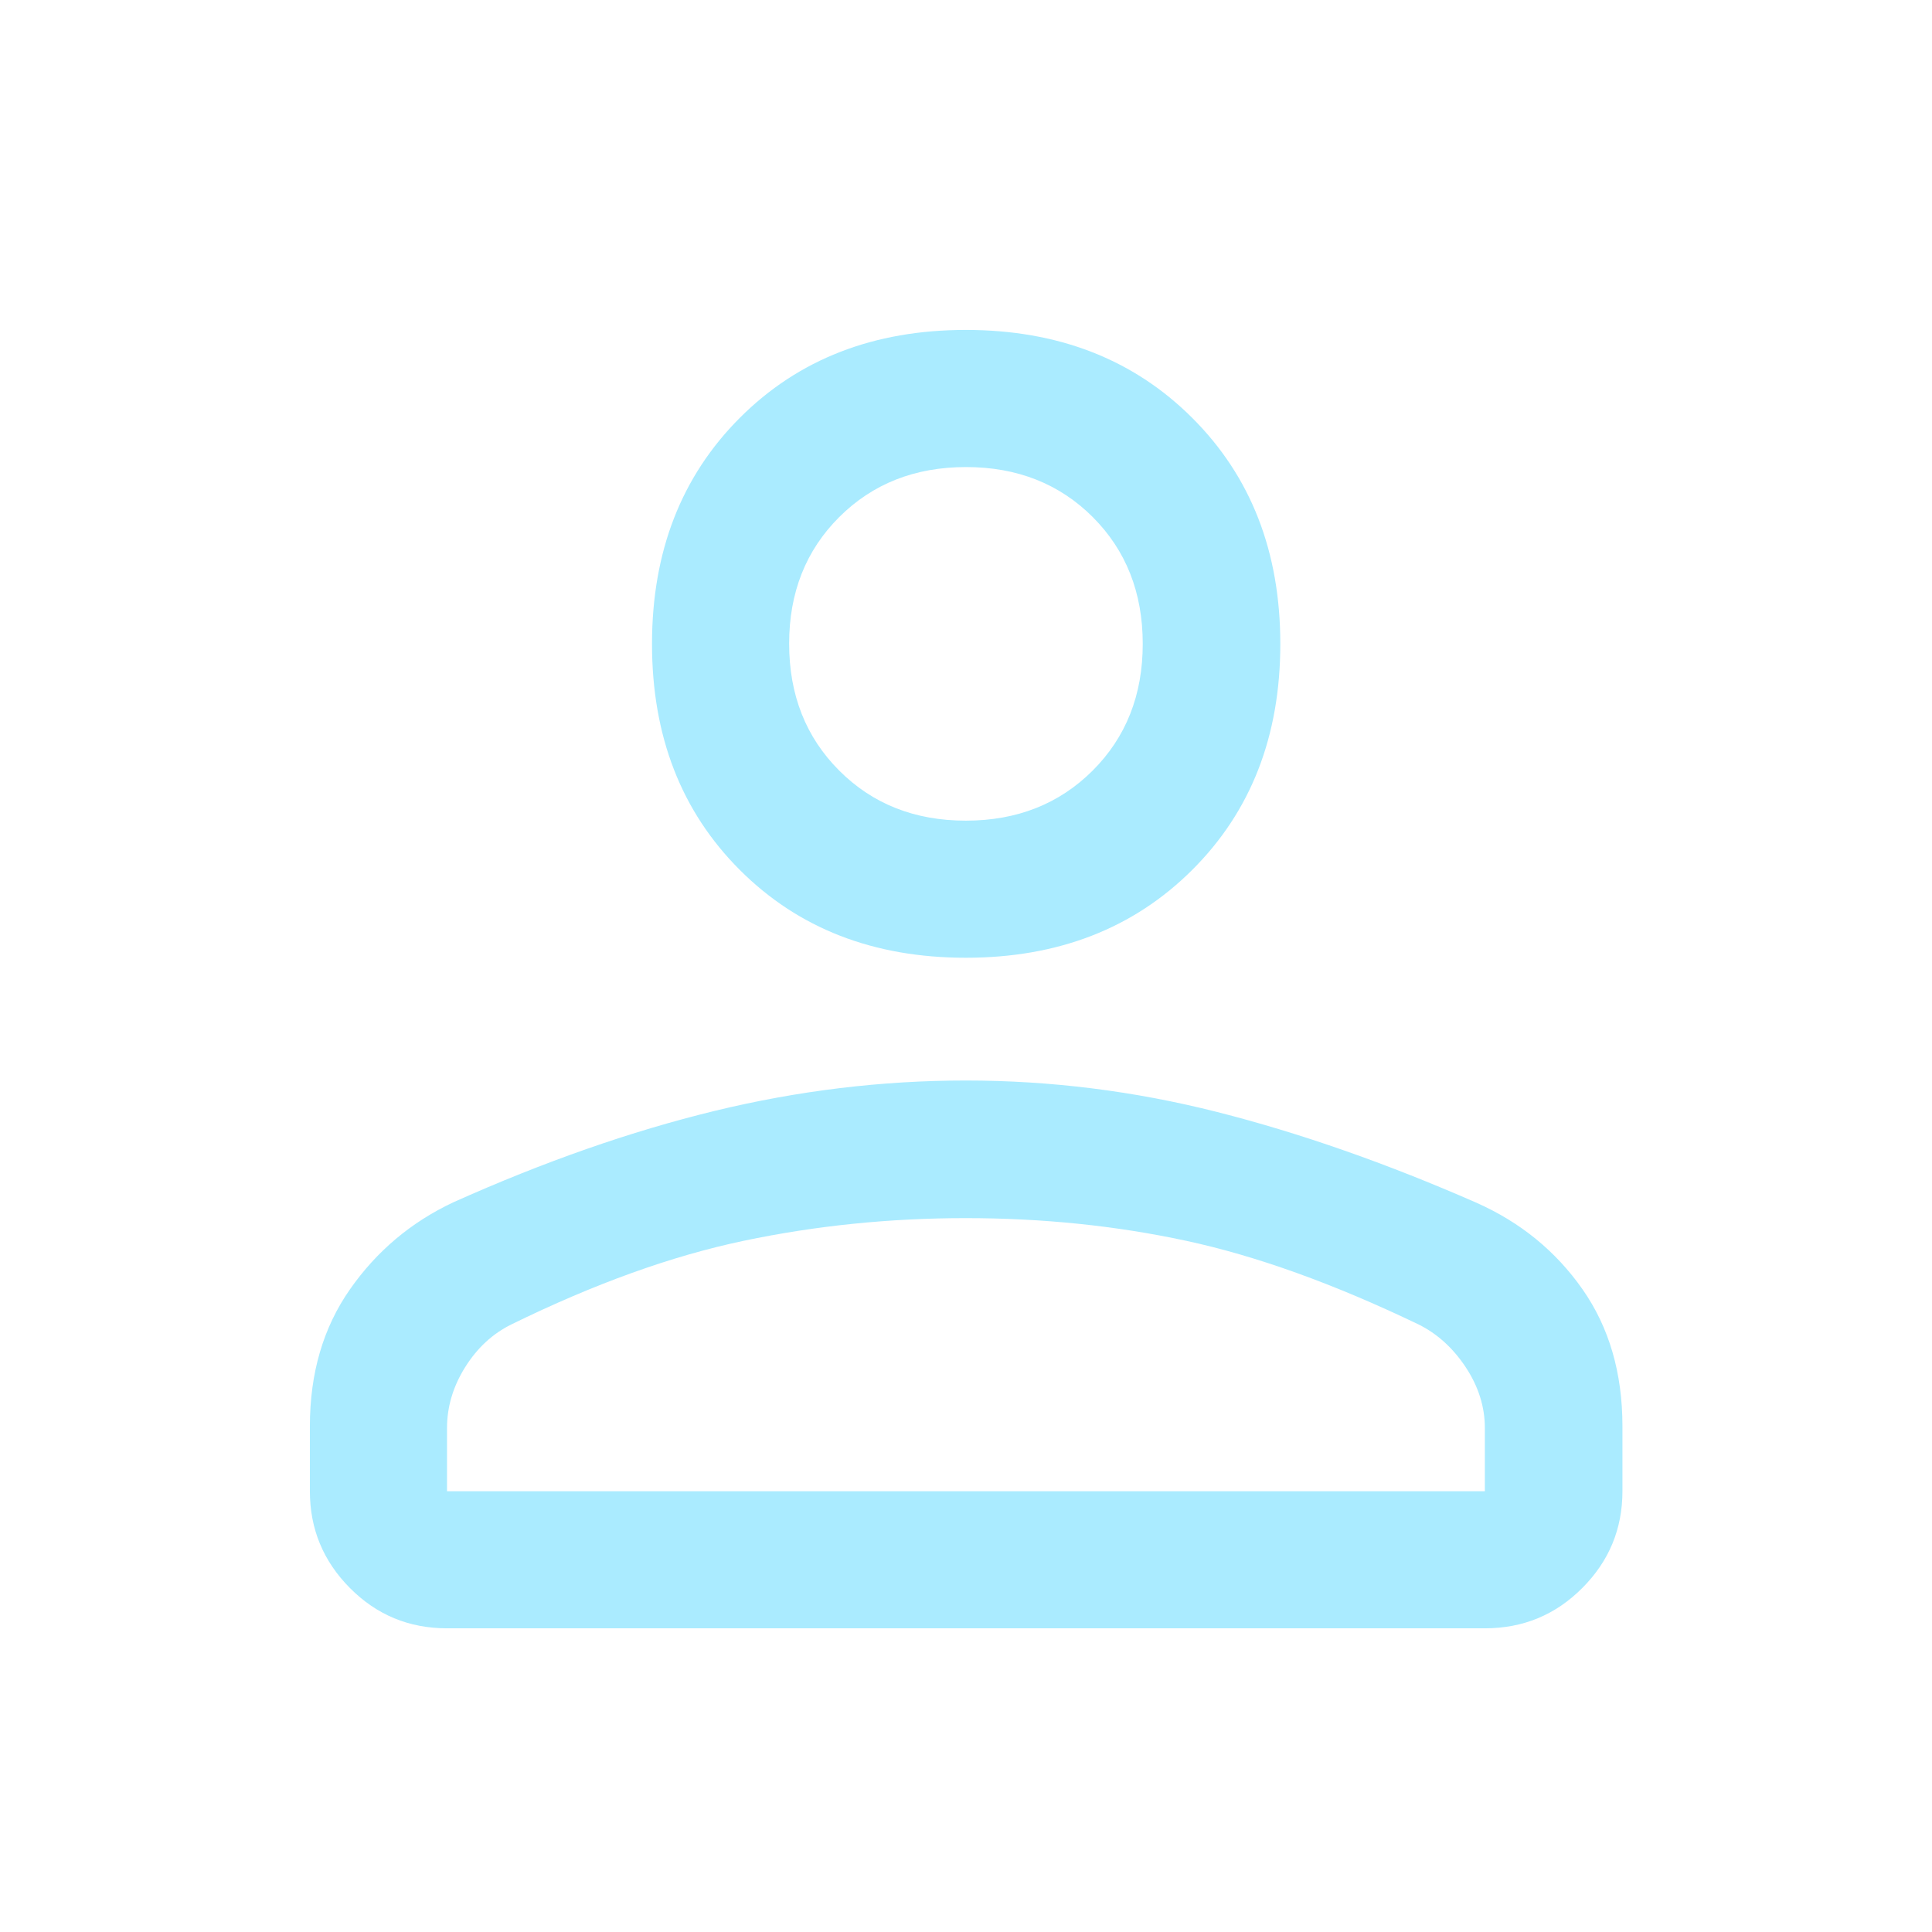 <svg xmlns="http://www.w3.org/2000/svg" fill="none" viewBox="0 0 48 48" height="48" width="48">
<path fill="#AAEBFF" d="M23.996 23.795C21.706 23.795 19.835 23.068 18.381 21.614C16.926 20.16 16.199 18.288 16.199 15.999C16.199 13.709 16.926 11.837 18.381 10.381C19.835 8.925 21.706 8.197 23.996 8.197C26.285 8.197 28.16 8.925 29.619 10.381C31.079 11.837 31.809 13.709 31.809 15.999C31.809 18.288 31.079 20.16 29.619 21.614C28.16 23.068 26.285 23.795 23.996 23.795ZM7.699 37.049V35.432C7.699 34.115 8.031 32.982 8.695 32.033C9.359 31.083 10.216 30.362 11.267 29.869C13.516 28.861 15.678 28.105 17.751 27.601C19.825 27.097 21.906 26.845 23.995 26.845C26.1 26.845 28.179 27.106 30.235 27.626C32.29 28.147 34.437 28.898 36.676 29.879C37.772 30.365 38.651 31.082 39.315 32.029C39.978 32.975 40.309 34.11 40.309 35.432V37.049C40.309 37.985 39.977 38.787 39.311 39.454C38.646 40.122 37.839 40.455 36.891 40.455H11.106C10.161 40.455 9.357 40.122 8.694 39.454C8.031 38.787 7.699 37.985 7.699 37.049ZM11.106 37.049H36.891V35.48C36.891 34.952 36.732 34.448 36.416 33.969C36.099 33.49 35.707 33.135 35.241 32.904C33.139 31.895 31.215 31.202 29.468 30.827C27.722 30.451 25.896 30.264 23.992 30.264C22.104 30.264 20.266 30.451 18.478 30.827C16.69 31.202 14.768 31.894 12.711 32.902C12.241 33.133 11.856 33.488 11.556 33.968C11.256 34.447 11.106 34.952 11.106 35.48V37.049ZM23.996 20.389C25.265 20.389 26.315 19.974 27.146 19.146C27.976 18.317 28.391 17.267 28.391 15.997C28.391 14.723 27.976 13.673 27.148 12.845C26.319 12.018 25.27 11.604 24.001 11.604C22.731 11.604 21.681 12.018 20.851 12.846C20.021 13.674 19.606 14.722 19.606 15.991C19.606 17.263 20.02 18.314 20.849 19.144C21.677 19.974 22.726 20.389 23.996 20.389Z"></path>
</svg>
